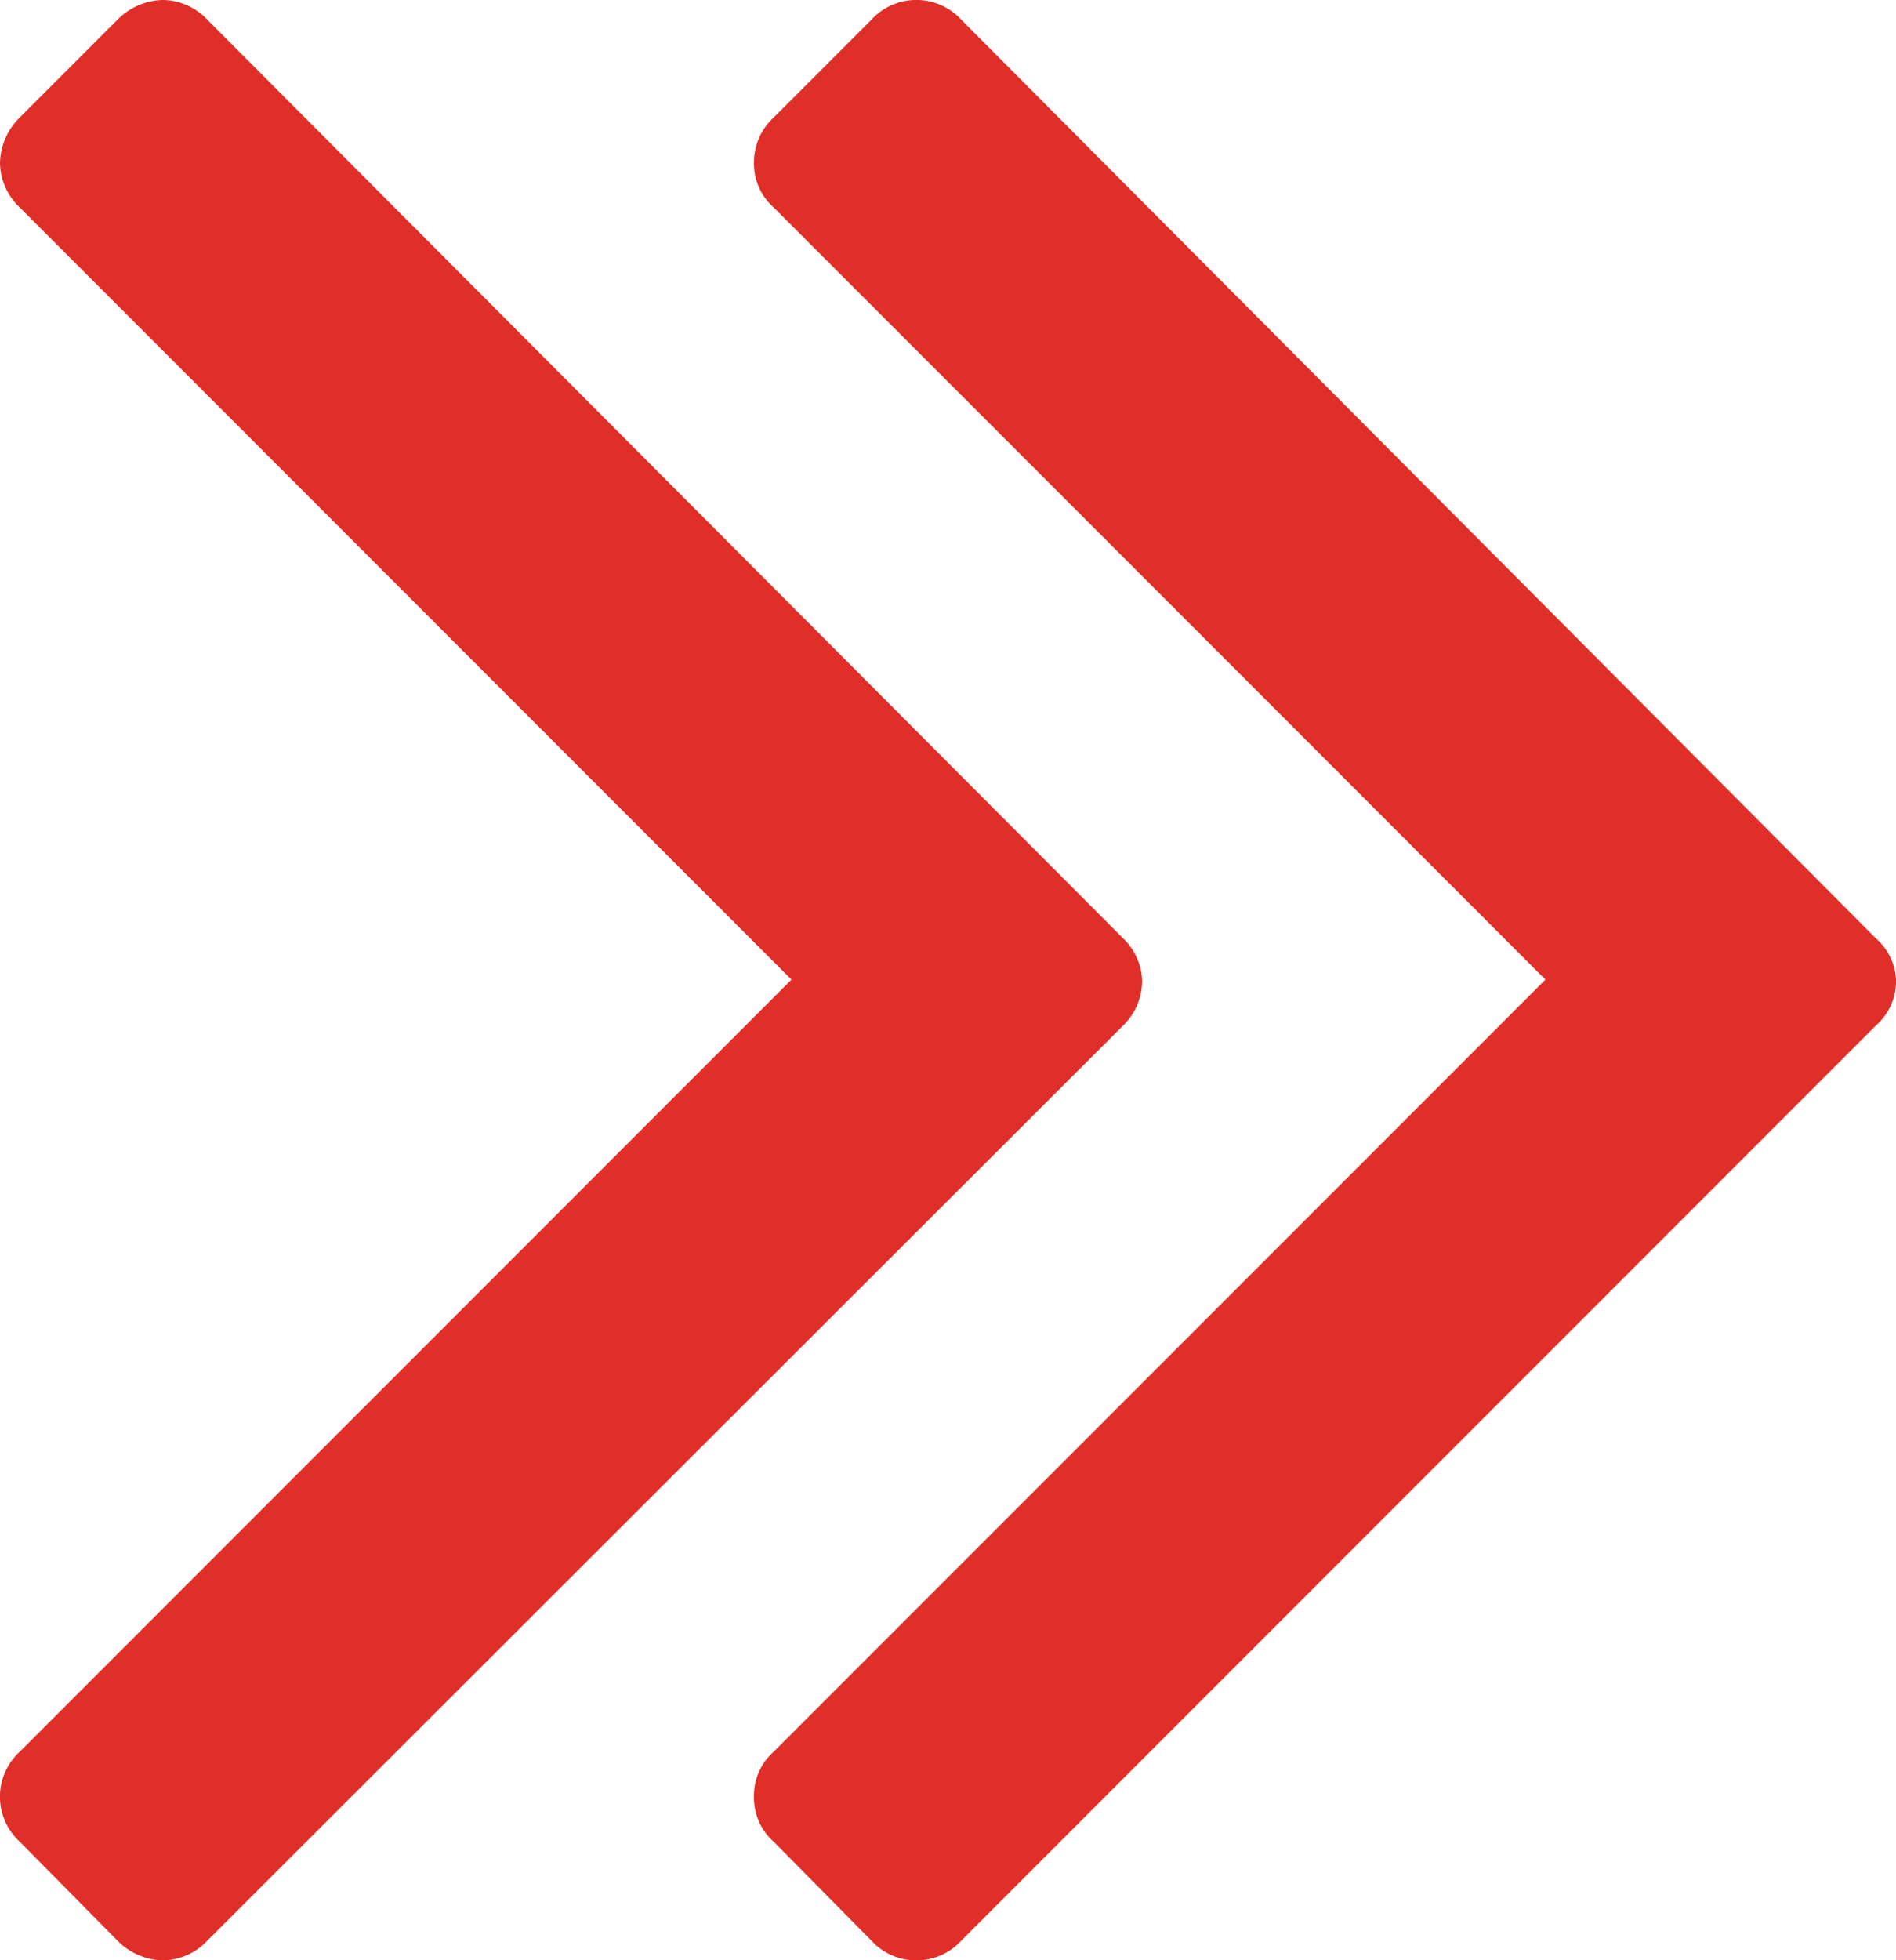 <?xml version="1.0" encoding="UTF-8"?> <svg xmlns="http://www.w3.org/2000/svg" viewBox="0 0 16.17 16.71"> <defs> <style>.cls-1{fill:#e02f28;}</style> </defs> <g id="Layer_2" data-name="Layer 2"> <g id="Layer_1-2" data-name="Layer 1"> <path class="cls-1" d="M9.74,8.35a.53.53,0,0,1-.16.39l-7.81,7.8a.53.53,0,0,1-.38.17A.56.56,0,0,1,1,16.54L.17,15.7a.52.52,0,0,1,0-.77L6.75,8.35.17,1.77A.53.53,0,0,1,0,1.39.56.56,0,0,1,.17,1L1,.17A.56.56,0,0,1,1.39,0a.53.53,0,0,1,.38.17L9.58,8A.52.52,0,0,1,9.74,8.35Zm6.43,0a.5.5,0,0,1-.17.39l-7.8,7.8a.52.52,0,0,1-.77,0L6.6,15.7a.5.5,0,0,1-.17-.38.5.5,0,0,1,.17-.39l6.58-6.58L6.6,1.77a.5.5,0,0,1-.17-.38A.52.52,0,0,1,6.6,1L7.43.17a.52.52,0,0,1,.77,0L16,8A.5.5,0,0,1,16.17,8.35Z"></path> </g> </g> </svg> 